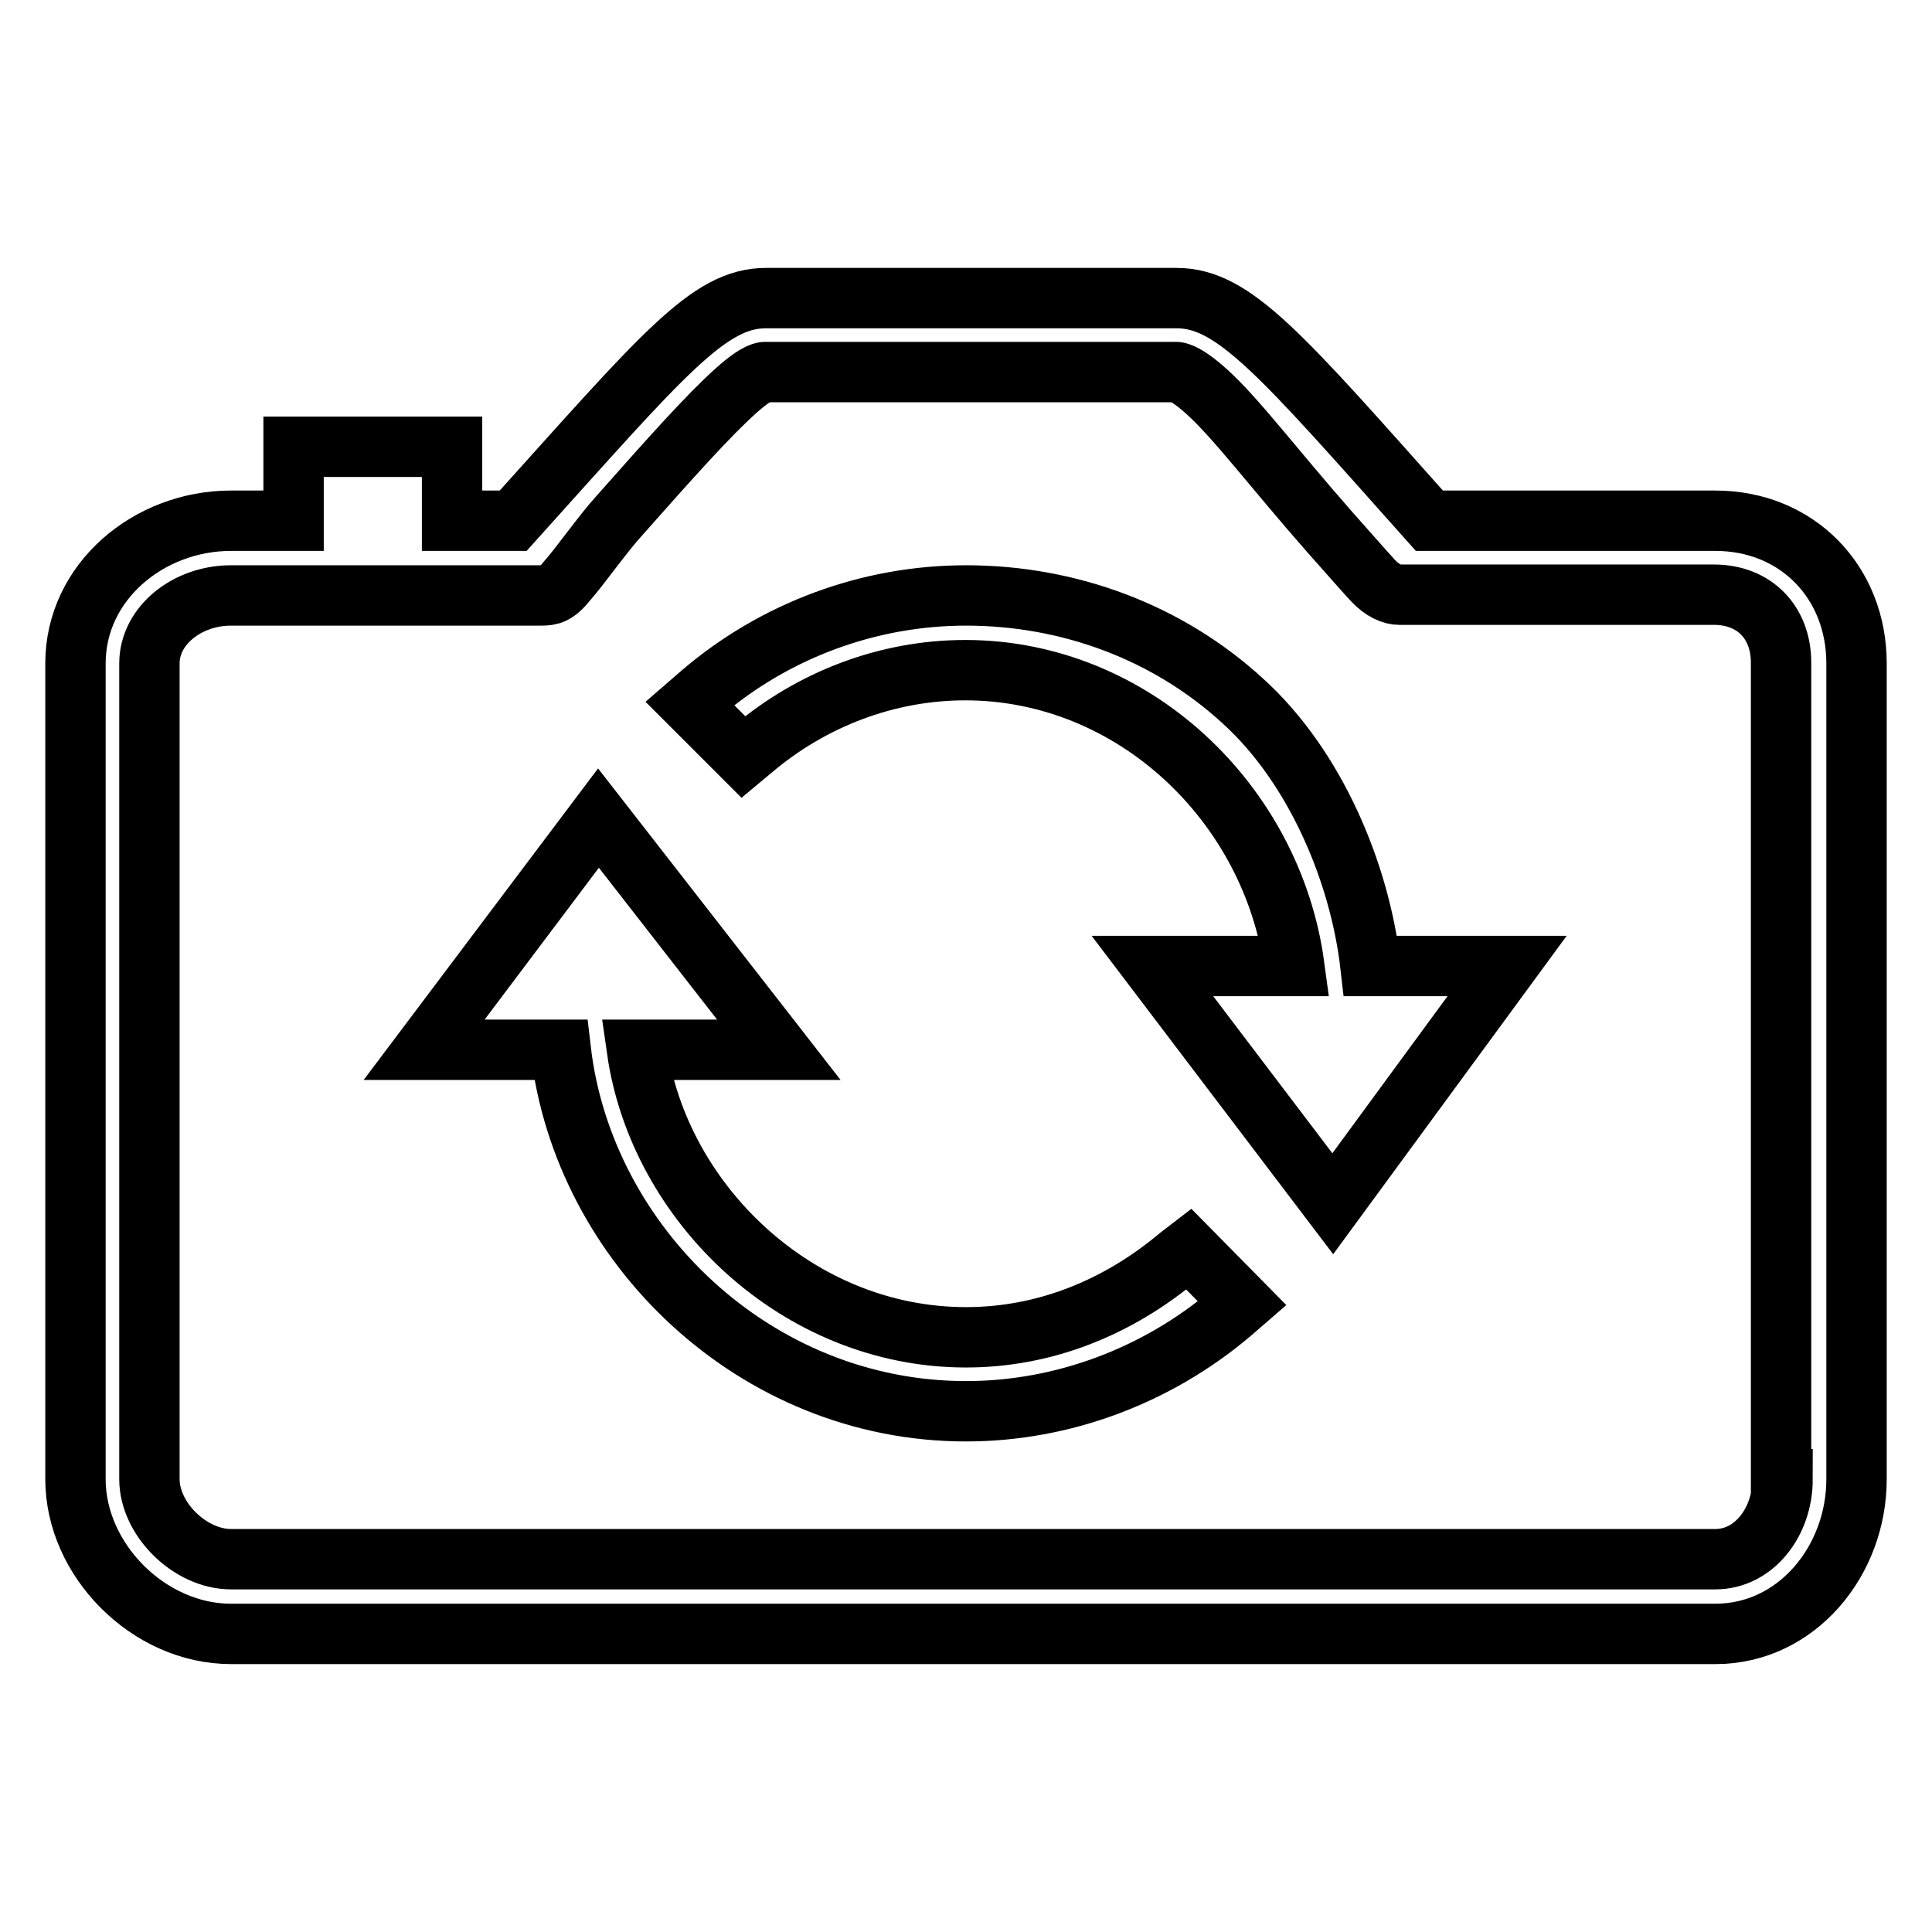 <?xml version="1.0" encoding="utf-8"?>
<!-- Svg Vector Icons : http://www.onlinewebfonts.com/icon -->
<!DOCTYPE svg PUBLIC "-//W3C//DTD SVG 1.1//EN" "http://www.w3.org/Graphics/SVG/1.1/DTD/svg11.dtd">
<svg version="1.1" xmlns="http://www.w3.org/2000/svg" xmlns:xlink="http://www.w3.org/1999/xlink" x="0px" y="0px" viewBox="0 0 256 256" enable-background="new 0 0 256 256" xml:space="preserve">
<g> <path stroke-width="8" fill-opacity="0" stroke="#000000"  d="M156.2,166.5c-8.1,6.8-17.8,10.7-28.2,10.7c-22.3,0-40.7-17.8-43.6-38.1h18.8l-23.9-30.7l-23.1,30.7h18.1 C77.3,164.9,100,187,128,187c12.8,0,25.3-4.7,35.1-13l1.5-1.3l-7.1-7.2L156.2,166.5z M164.7,92.9c-9.9-9.1-23-14-36.7-14 c-12.8,0-25.3,4.6-35.1,13l-1.5,1.3l7.1,7.1l1.2-1c7.9-6.7,17.9-10.5,28.2-10.5c22.3,0,40.7,17.7,43.6,39.2h-18.8l23.9,31.5 l23.1-31.5h-18.1C180.2,115.7,174.3,101.6,164.7,92.9z M227.3,69h-37.9c-19.7-22.1-25.9-29.5-33.5-29.5h-54.4 c-7.6,0-13.6,7.4-33.5,29.5h-8.1v-9.8H38.9V69h-8.3C19.7,69,10,77.1,10,87.9V196c0,10.7,9.7,20.5,20.6,20.5h196.7 c10.8,0,18.7-9.7,18.7-20.5V87.9C246,77.1,238.1,69,227.3,69z M236.2,196c0,5.7-3.8,10.6-8.9,10.6H30.6c-5.4,0-10.8-5.3-10.8-10.6 V87.9c0-5,5-9,10.8-9h37.3c0,0,2.5,0,3.8,0c1.2,0,2-0.1,3.5-2c1.6-1.8,4.7-6.2,6.8-8.5c6.9-7.8,12-13.5,15.6-16.7 c2.9-2.6,3.8-2.4,3.8-2.4h54.4c0,0,1-0.2,4.1,2.6c3.8,3.4,9,10.3,16.3,18.6c1.8,2,4.4,5,5.7,6.4c1.3,1.4,2.6,1.9,3.5,1.9 s3.8,0,3.8,0h37.9c5.4,0,8.9,3.7,8.9,9V196z"/></g>
</svg>